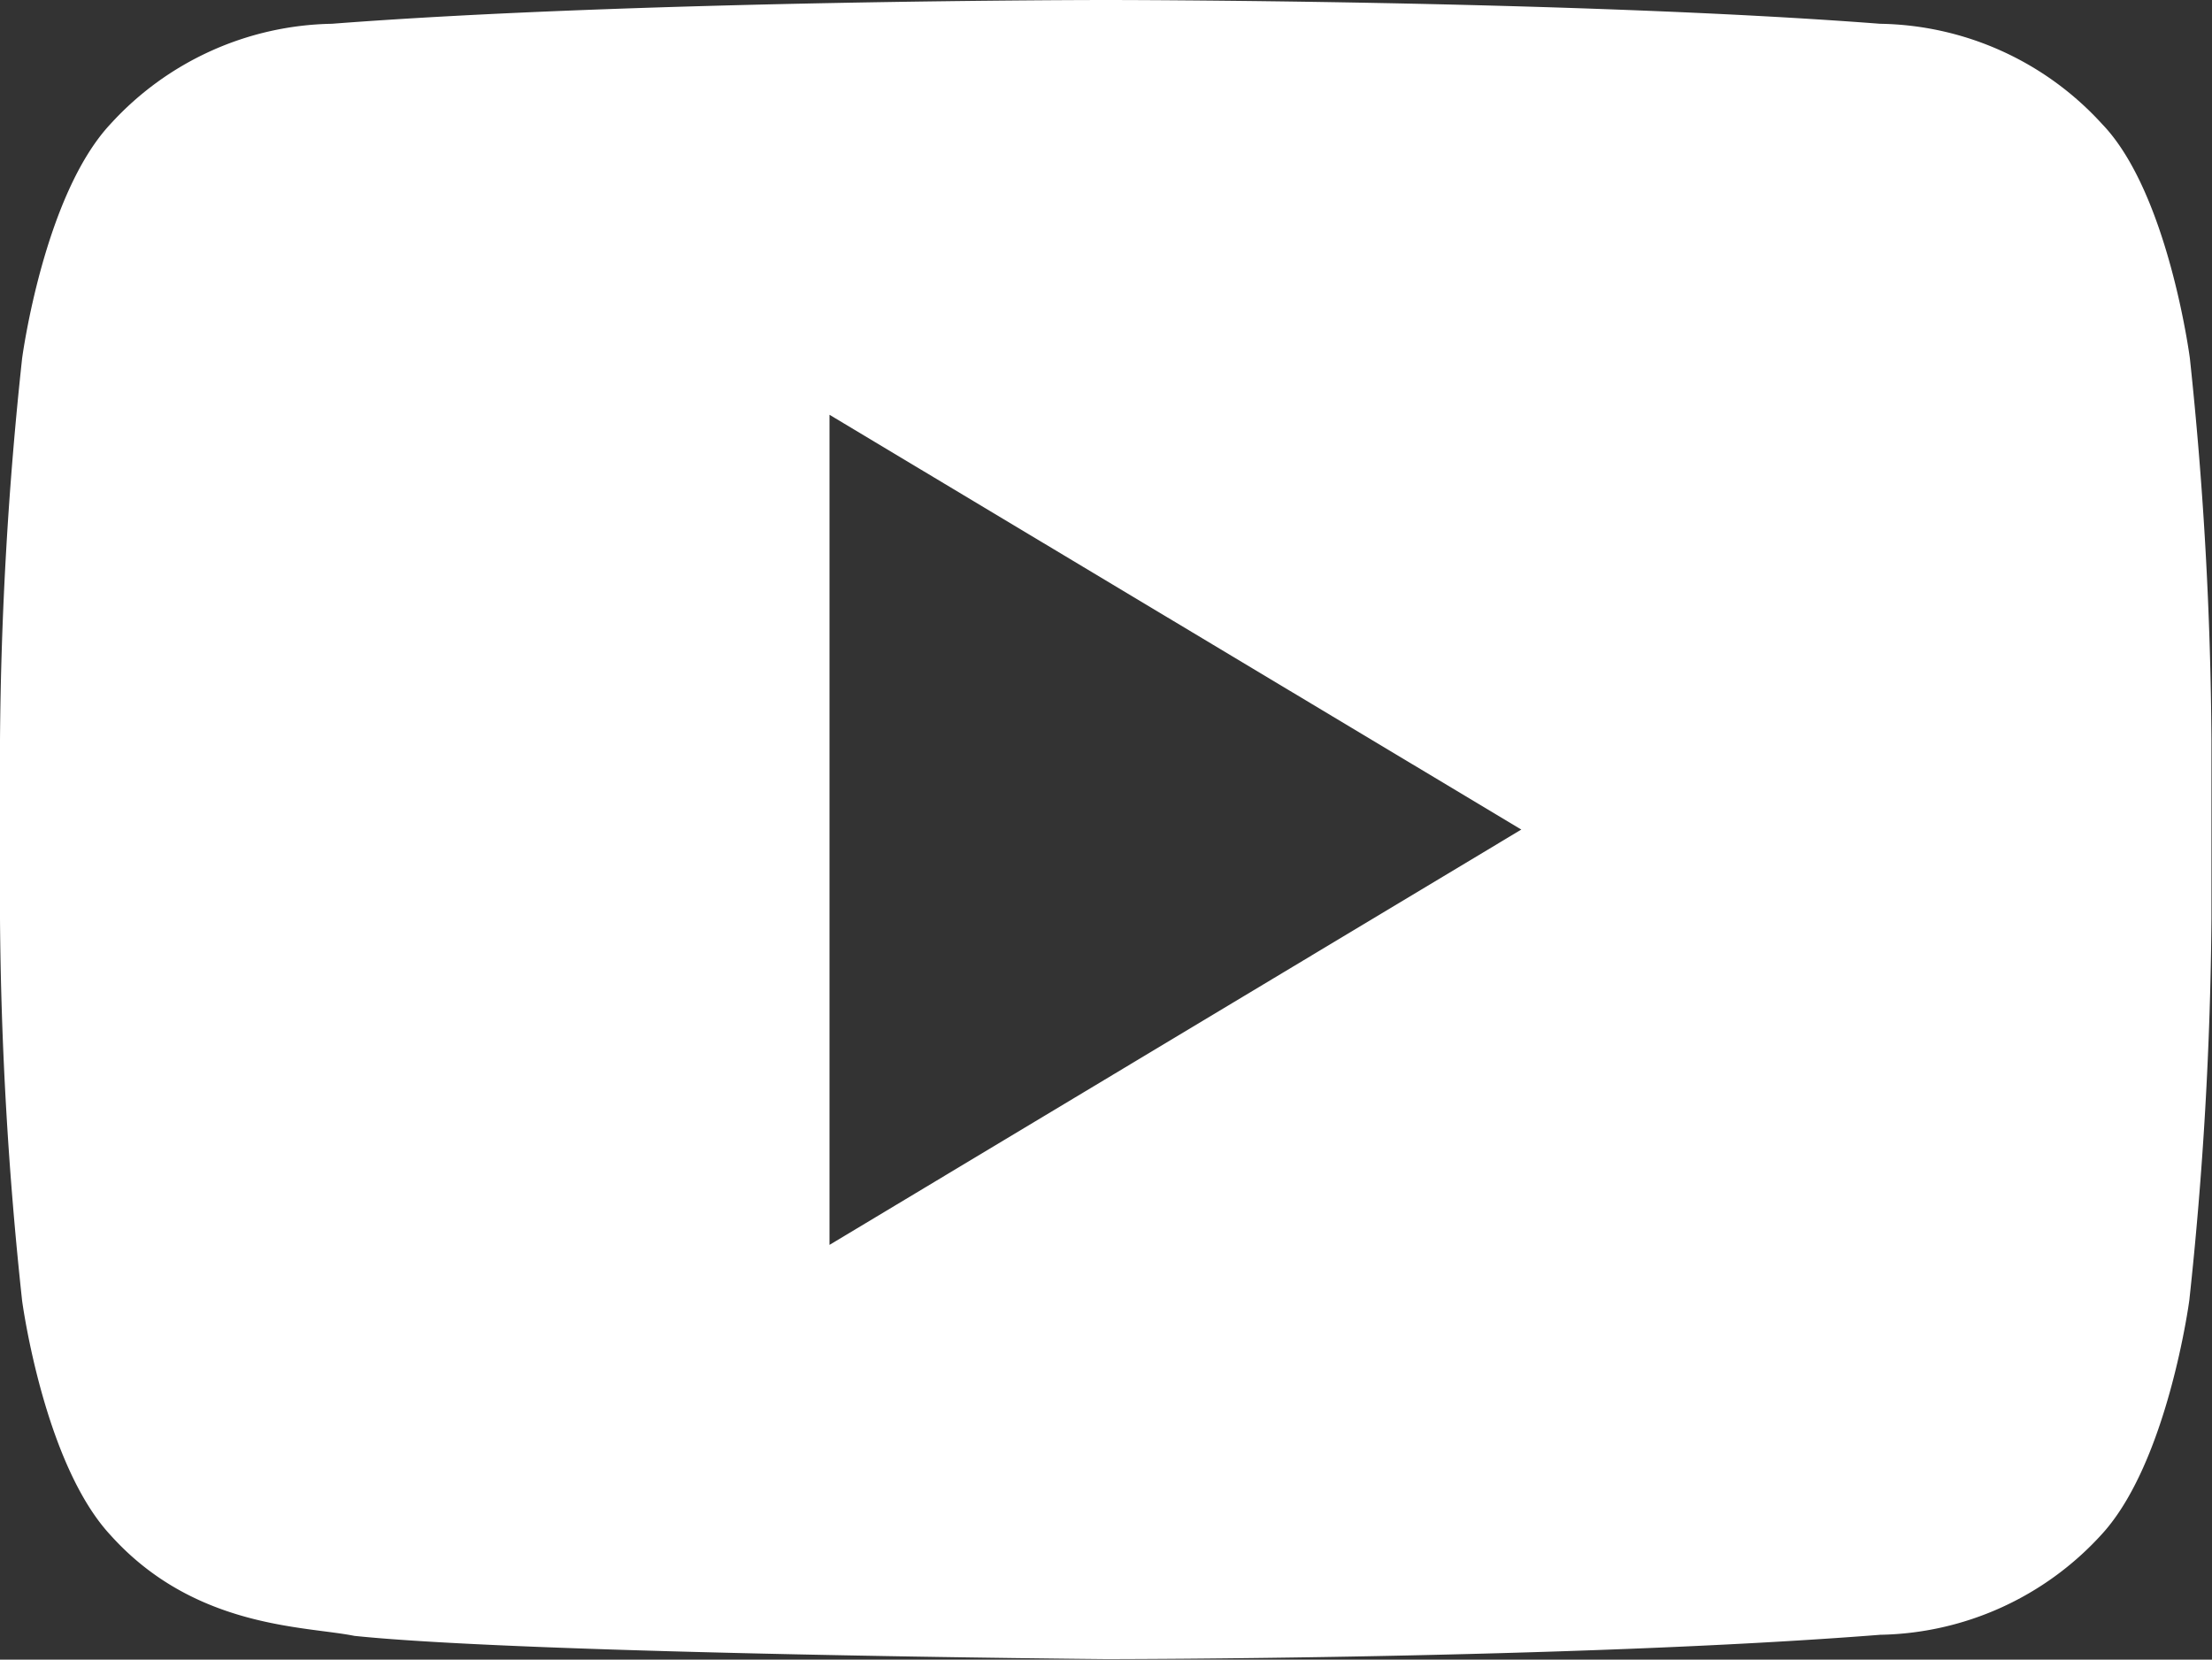 <svg xmlns="http://www.w3.org/2000/svg" viewBox="0 0 40 30.01"><rect x="0" y="0" width="40" height="30.01" fill="#333333" stroke="none"/><defs><style>.cls-1{fill:#fff;}</style></defs><g id="Camada_2" data-name="Camada 2"><g id="Camada_1-2" data-name="Camada 1"><path class="cls-1" d="M39.6,6.48s-.39-3-1.59-4.24A5.54,5.54,0,0,0,34,.43C28.41,0,20,0,20,0h0S11.59,0,6,.43A5.54,5.54,0,0,0,2,2.24C.79,3.53.4,6.48.4,6.48a68.66,68.66,0,0,0-.4,6.9v3.24a68.66,68.66,0,0,0,.4,6.9S.79,26.46,2,27.76c1.52,1.69,3.52,1.64,4.41,1.82C9.6,29.91,20,30,20,30s8.41,0,14-.44a5.54,5.54,0,0,0,4-1.81c1.2-1.3,1.59-4.24,1.59-4.24a68.66,68.66,0,0,0,.4-6.9V13.38A68.66,68.66,0,0,0,39.6,6.48ZM15,22.51V7.5L27.51,15Z"/></g></g></svg>